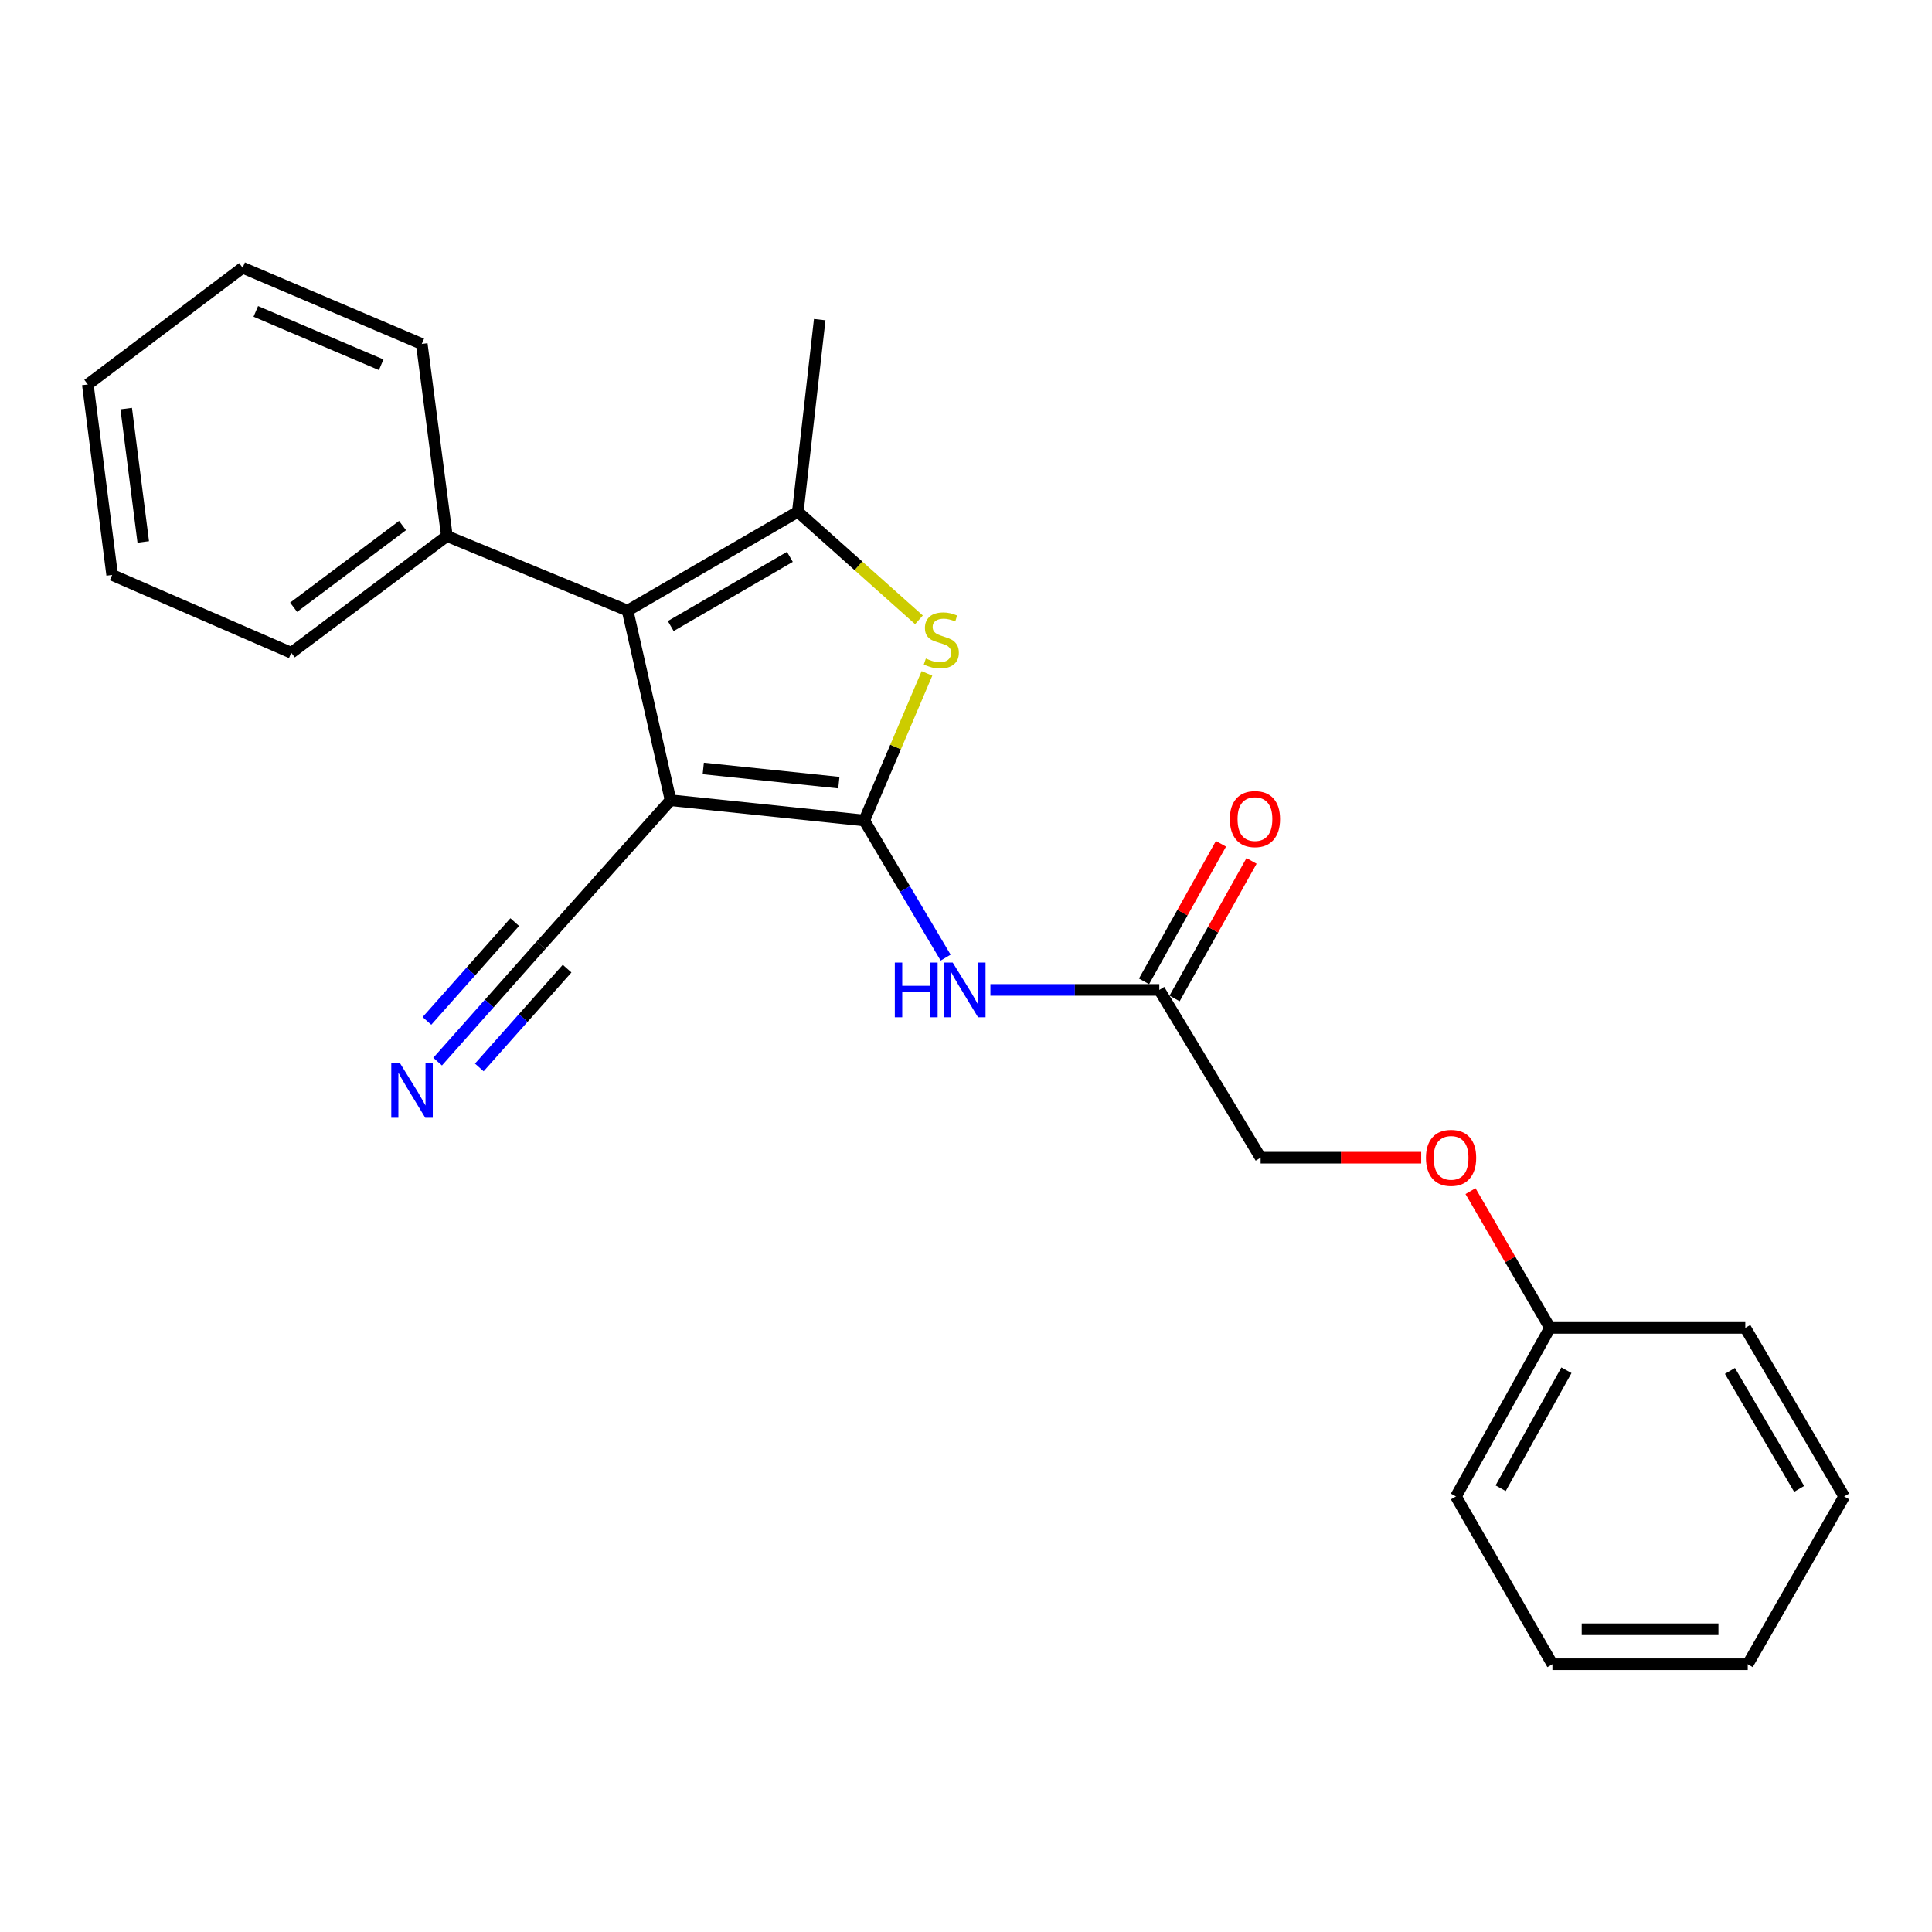 <?xml version='1.0' encoding='iso-8859-1'?>
<svg version='1.1' baseProfile='full'
              xmlns='http://www.w3.org/2000/svg'
                      xmlns:rdkit='http://www.rdkit.org/xml'
                      xmlns:xlink='http://www.w3.org/1999/xlink'
                  xml:space='preserve'
width='1000px' height='1000px' viewBox='0 0 1000 1000'>
<!-- END OF HEADER -->
<rect style='opacity:1.0;fill:#FFFFFF;stroke:none' width='1000' height='1000' x='0' y='0'> </rect>
<path class='bond-0' d='M 447.34,424.691 L 347.085,414.207' style='fill:none;fill-rule:evenodd;stroke:#000000;stroke-width:6px;stroke-linecap:butt;stroke-linejoin:miter;stroke-opacity:1' />
<path class='bond-0' d='M 434.187,405.089 L 364.009,397.75' style='fill:none;fill-rule:evenodd;stroke:#000000;stroke-width:6px;stroke-linecap:butt;stroke-linejoin:miter;stroke-opacity:1' />
<path class='bond-2' d='M 447.34,424.691 L 463.567,386.623' style='fill:none;fill-rule:evenodd;stroke:#000000;stroke-width:6px;stroke-linecap:butt;stroke-linejoin:miter;stroke-opacity:1' />
<path class='bond-2' d='M 463.567,386.623 L 479.794,348.555' style='fill:none;fill-rule:evenodd;stroke:#CCCC00;stroke-width:6px;stroke-linecap:butt;stroke-linejoin:miter;stroke-opacity:1' />
<path class='bond-4' d='M 447.34,424.691 L 468.4,460.179' style='fill:none;fill-rule:evenodd;stroke:#000000;stroke-width:6px;stroke-linecap:butt;stroke-linejoin:miter;stroke-opacity:1' />
<path class='bond-4' d='M 468.4,460.179 L 489.46,495.668' style='fill:none;fill-rule:evenodd;stroke:#0000FF;stroke-width:6px;stroke-linecap:butt;stroke-linejoin:miter;stroke-opacity:1' />
<path class='bond-1' d='M 347.085,414.207 L 324.849,316.037' style='fill:none;fill-rule:evenodd;stroke:#000000;stroke-width:6px;stroke-linecap:butt;stroke-linejoin:miter;stroke-opacity:1' />
<path class='bond-5' d='M 347.085,414.207 L 279.973,489.315' style='fill:none;fill-rule:evenodd;stroke:#000000;stroke-width:6px;stroke-linecap:butt;stroke-linejoin:miter;stroke-opacity:1' />
<path class='bond-8' d='M 324.849,316.037 L 231.311,277.456' style='fill:none;fill-rule:evenodd;stroke:#000000;stroke-width:6px;stroke-linecap:butt;stroke-linejoin:miter;stroke-opacity:1' />
<path class='bond-24' d='M 324.849,316.037 L 412.958,264.877' style='fill:none;fill-rule:evenodd;stroke:#000000;stroke-width:6px;stroke-linecap:butt;stroke-linejoin:miter;stroke-opacity:1' />
<path class='bond-24' d='M 347.167,324.039 L 408.844,288.227' style='fill:none;fill-rule:evenodd;stroke:#000000;stroke-width:6px;stroke-linecap:butt;stroke-linejoin:miter;stroke-opacity:1' />
<path class='bond-3' d='M 475.652,320.812 L 444.305,292.845' style='fill:none;fill-rule:evenodd;stroke:#CCCC00;stroke-width:6px;stroke-linecap:butt;stroke-linejoin:miter;stroke-opacity:1' />
<path class='bond-3' d='M 444.305,292.845 L 412.958,264.877' style='fill:none;fill-rule:evenodd;stroke:#000000;stroke-width:6px;stroke-linecap:butt;stroke-linejoin:miter;stroke-opacity:1' />
<path class='bond-12' d='M 412.958,264.877 L 424.288,165.438' style='fill:none;fill-rule:evenodd;stroke:#000000;stroke-width:6px;stroke-linecap:butt;stroke-linejoin:miter;stroke-opacity:1' />
<path class='bond-7' d='M 512.633,512.377 L 556.343,512.377' style='fill:none;fill-rule:evenodd;stroke:#0000FF;stroke-width:6px;stroke-linecap:butt;stroke-linejoin:miter;stroke-opacity:1' />
<path class='bond-7' d='M 556.343,512.377 L 600.053,512.377' style='fill:none;fill-rule:evenodd;stroke:#000000;stroke-width:6px;stroke-linecap:butt;stroke-linejoin:miter;stroke-opacity:1' />
<path class='bond-6' d='M 279.973,489.315 L 253.244,519.401' style='fill:none;fill-rule:evenodd;stroke:#000000;stroke-width:6px;stroke-linecap:butt;stroke-linejoin:miter;stroke-opacity:1' />
<path class='bond-6' d='M 253.244,519.401 L 226.515,549.487' style='fill:none;fill-rule:evenodd;stroke:#0000FF;stroke-width:6px;stroke-linecap:butt;stroke-linejoin:miter;stroke-opacity:1' />
<path class='bond-6' d='M 266.421,477.275 L 243.702,502.849' style='fill:none;fill-rule:evenodd;stroke:#000000;stroke-width:6px;stroke-linecap:butt;stroke-linejoin:miter;stroke-opacity:1' />
<path class='bond-6' d='M 243.702,502.849 L 220.982,528.422' style='fill:none;fill-rule:evenodd;stroke:#0000FF;stroke-width:6px;stroke-linecap:butt;stroke-linejoin:miter;stroke-opacity:1' />
<path class='bond-6' d='M 293.525,501.354 L 270.805,526.928' style='fill:none;fill-rule:evenodd;stroke:#000000;stroke-width:6px;stroke-linecap:butt;stroke-linejoin:miter;stroke-opacity:1' />
<path class='bond-6' d='M 270.805,526.928 L 248.086,552.501' style='fill:none;fill-rule:evenodd;stroke:#0000FF;stroke-width:6px;stroke-linecap:butt;stroke-linejoin:miter;stroke-opacity:1' />
<path class='bond-9' d='M 607.964,516.802 L 627.88,481.198' style='fill:none;fill-rule:evenodd;stroke:#000000;stroke-width:6px;stroke-linecap:butt;stroke-linejoin:miter;stroke-opacity:1' />
<path class='bond-9' d='M 627.88,481.198 L 647.797,445.595' style='fill:none;fill-rule:evenodd;stroke:#FF0000;stroke-width:6px;stroke-linecap:butt;stroke-linejoin:miter;stroke-opacity:1' />
<path class='bond-9' d='M 592.143,507.952 L 612.06,472.349' style='fill:none;fill-rule:evenodd;stroke:#000000;stroke-width:6px;stroke-linecap:butt;stroke-linejoin:miter;stroke-opacity:1' />
<path class='bond-9' d='M 612.06,472.349 L 631.976,436.745' style='fill:none;fill-rule:evenodd;stroke:#FF0000;stroke-width:6px;stroke-linecap:butt;stroke-linejoin:miter;stroke-opacity:1' />
<path class='bond-11' d='M 600.053,512.377 L 652.502,599.217' style='fill:none;fill-rule:evenodd;stroke:#000000;stroke-width:6px;stroke-linecap:butt;stroke-linejoin:miter;stroke-opacity:1' />
<path class='bond-14' d='M 231.311,277.456 L 150.765,337.87' style='fill:none;fill-rule:evenodd;stroke:#000000;stroke-width:6px;stroke-linecap:butt;stroke-linejoin:miter;stroke-opacity:1' />
<path class='bond-14' d='M 208.352,272.016 L 151.97,314.307' style='fill:none;fill-rule:evenodd;stroke:#000000;stroke-width:6px;stroke-linecap:butt;stroke-linejoin:miter;stroke-opacity:1' />
<path class='bond-15' d='M 231.311,277.456 L 218.31,178.037' style='fill:none;fill-rule:evenodd;stroke:#000000;stroke-width:6px;stroke-linecap:butt;stroke-linejoin:miter;stroke-opacity:1' />
<path class='bond-10' d='M 735.611,599.217 L 694.056,599.217' style='fill:none;fill-rule:evenodd;stroke:#FF0000;stroke-width:6px;stroke-linecap:butt;stroke-linejoin:miter;stroke-opacity:1' />
<path class='bond-10' d='M 694.056,599.217 L 652.502,599.217' style='fill:none;fill-rule:evenodd;stroke:#000000;stroke-width:6px;stroke-linecap:butt;stroke-linejoin:miter;stroke-opacity:1' />
<path class='bond-13' d='M 761.129,616.525 L 781.692,651.921' style='fill:none;fill-rule:evenodd;stroke:#FF0000;stroke-width:6px;stroke-linecap:butt;stroke-linejoin:miter;stroke-opacity:1' />
<path class='bond-13' d='M 781.692,651.921 L 802.255,687.317' style='fill:none;fill-rule:evenodd;stroke:#000000;stroke-width:6px;stroke-linecap:butt;stroke-linejoin:miter;stroke-opacity:1' />
<path class='bond-16' d='M 802.255,687.317 L 753.593,774.57' style='fill:none;fill-rule:evenodd;stroke:#000000;stroke-width:6px;stroke-linecap:butt;stroke-linejoin:miter;stroke-opacity:1' />
<path class='bond-16' d='M 810.787,709.234 L 776.724,770.312' style='fill:none;fill-rule:evenodd;stroke:#000000;stroke-width:6px;stroke-linecap:butt;stroke-linejoin:miter;stroke-opacity:1' />
<path class='bond-17' d='M 802.255,687.317 L 903.366,687.317' style='fill:none;fill-rule:evenodd;stroke:#000000;stroke-width:6px;stroke-linecap:butt;stroke-linejoin:miter;stroke-opacity:1' />
<path class='bond-18' d='M 150.765,337.87 L 58.053,297.587' style='fill:none;fill-rule:evenodd;stroke:#000000;stroke-width:6px;stroke-linecap:butt;stroke-linejoin:miter;stroke-opacity:1' />
<path class='bond-19' d='M 218.31,178.037 L 125.598,138.579' style='fill:none;fill-rule:evenodd;stroke:#000000;stroke-width:6px;stroke-linecap:butt;stroke-linejoin:miter;stroke-opacity:1' />
<path class='bond-19' d='M 197.304,188.798 L 132.406,161.178' style='fill:none;fill-rule:evenodd;stroke:#000000;stroke-width:6px;stroke-linecap:butt;stroke-linejoin:miter;stroke-opacity:1' />
<path class='bond-20' d='M 753.593,774.57 L 803.524,861.421' style='fill:none;fill-rule:evenodd;stroke:#000000;stroke-width:6px;stroke-linecap:butt;stroke-linejoin:miter;stroke-opacity:1' />
<path class='bond-21' d='M 903.366,687.317 L 954.545,774.57' style='fill:none;fill-rule:evenodd;stroke:#000000;stroke-width:6px;stroke-linecap:butt;stroke-linejoin:miter;stroke-opacity:1' />
<path class='bond-21' d='M 895.407,709.576 L 931.232,770.654' style='fill:none;fill-rule:evenodd;stroke:#000000;stroke-width:6px;stroke-linecap:butt;stroke-linejoin:miter;stroke-opacity:1' />
<path class='bond-25' d='M 58.053,297.587 L 45.455,198.994' style='fill:none;fill-rule:evenodd;stroke:#000000;stroke-width:6px;stroke-linecap:butt;stroke-linejoin:miter;stroke-opacity:1' />
<path class='bond-25' d='M 74.145,280.5 L 65.326,211.485' style='fill:none;fill-rule:evenodd;stroke:#000000;stroke-width:6px;stroke-linecap:butt;stroke-linejoin:miter;stroke-opacity:1' />
<path class='bond-23' d='M 125.598,138.579 L 45.455,198.994' style='fill:none;fill-rule:evenodd;stroke:#000000;stroke-width:6px;stroke-linecap:butt;stroke-linejoin:miter;stroke-opacity:1' />
<path class='bond-26' d='M 803.524,861.421 L 904.625,861.421' style='fill:none;fill-rule:evenodd;stroke:#000000;stroke-width:6px;stroke-linecap:butt;stroke-linejoin:miter;stroke-opacity:1' />
<path class='bond-26' d='M 818.689,843.293 L 889.459,843.293' style='fill:none;fill-rule:evenodd;stroke:#000000;stroke-width:6px;stroke-linecap:butt;stroke-linejoin:miter;stroke-opacity:1' />
<path class='bond-22' d='M 954.545,774.57 L 904.625,861.421' style='fill:none;fill-rule:evenodd;stroke:#000000;stroke-width:6px;stroke-linecap:butt;stroke-linejoin:miter;stroke-opacity:1' />
<path  class='atom-3' d='M 479.22 340.853
Q 479.54 340.973, 480.86 341.533
Q 482.18 342.093, 483.62 342.453
Q 485.1 342.773, 486.54 342.773
Q 489.22 342.773, 490.78 341.493
Q 492.34 340.173, 492.34 337.893
Q 492.34 336.333, 491.54 335.373
Q 490.78 334.413, 489.58 333.893
Q 488.38 333.373, 486.38 332.773
Q 483.86 332.013, 482.34 331.293
Q 480.86 330.573, 479.78 329.053
Q 478.74 327.533, 478.74 324.973
Q 478.74 321.413, 481.14 319.213
Q 483.58 317.013, 488.38 317.013
Q 491.66 317.013, 495.38 318.573
L 494.46 321.653
Q 491.06 320.253, 488.5 320.253
Q 485.74 320.253, 484.22 321.413
Q 482.7 322.533, 482.74 324.493
Q 482.74 326.013, 483.5 326.933
Q 484.3 327.853, 485.42 328.373
Q 486.58 328.893, 488.5 329.493
Q 491.06 330.293, 492.58 331.093
Q 494.1 331.893, 495.18 333.533
Q 496.3 335.133, 496.3 337.893
Q 496.3 341.813, 493.66 343.933
Q 491.06 346.013, 486.7 346.013
Q 484.18 346.013, 482.26 345.453
Q 480.38 344.933, 478.14 344.013
L 479.22 340.853
' fill='#CCCC00'/>
<path  class='atom-5' d='M 463.156 498.217
L 466.996 498.217
L 466.996 510.257
L 481.476 510.257
L 481.476 498.217
L 485.316 498.217
L 485.316 526.537
L 481.476 526.537
L 481.476 513.457
L 466.996 513.457
L 466.996 526.537
L 463.156 526.537
L 463.156 498.217
' fill='#0000FF'/>
<path  class='atom-5' d='M 493.116 498.217
L 502.396 513.217
Q 503.316 514.697, 504.796 517.377
Q 506.276 520.057, 506.356 520.217
L 506.356 498.217
L 510.116 498.217
L 510.116 526.537
L 506.236 526.537
L 496.276 510.137
Q 495.116 508.217, 493.876 506.017
Q 492.676 503.817, 492.316 503.137
L 492.316 526.537
L 488.636 526.537
L 488.636 498.217
L 493.116 498.217
' fill='#0000FF'/>
<path  class='atom-7' d='M 207.004 550.243
L 216.284 565.243
Q 217.204 566.723, 218.684 569.403
Q 220.164 572.083, 220.244 572.243
L 220.244 550.243
L 224.004 550.243
L 224.004 578.563
L 220.124 578.563
L 210.164 562.163
Q 209.004 560.243, 207.764 558.043
Q 206.564 555.843, 206.204 555.163
L 206.204 578.563
L 202.524 578.563
L 202.524 550.243
L 207.004 550.243
' fill='#0000FF'/>
<path  class='atom-10' d='M 636.561 423.955
Q 636.561 417.155, 639.921 413.355
Q 643.281 409.555, 649.561 409.555
Q 655.841 409.555, 659.201 413.355
Q 662.561 417.155, 662.561 423.955
Q 662.561 430.835, 659.161 434.755
Q 655.761 438.635, 649.561 438.635
Q 643.321 438.635, 639.921 434.755
Q 636.561 430.875, 636.561 423.955
M 649.561 435.435
Q 653.881 435.435, 656.201 432.555
Q 658.561 429.635, 658.561 423.955
Q 658.561 418.395, 656.201 415.595
Q 653.881 412.755, 649.561 412.755
Q 645.241 412.755, 642.881 415.555
Q 640.561 418.355, 640.561 423.955
Q 640.561 429.675, 642.881 432.555
Q 645.241 435.435, 649.561 435.435
' fill='#FF0000'/>
<path  class='atom-11' d='M 738.075 599.297
Q 738.075 592.497, 741.435 588.697
Q 744.795 584.897, 751.075 584.897
Q 757.355 584.897, 760.715 588.697
Q 764.075 592.497, 764.075 599.297
Q 764.075 606.177, 760.675 610.097
Q 757.275 613.977, 751.075 613.977
Q 744.835 613.977, 741.435 610.097
Q 738.075 606.217, 738.075 599.297
M 751.075 610.777
Q 755.395 610.777, 757.715 607.897
Q 760.075 604.977, 760.075 599.297
Q 760.075 593.737, 757.715 590.937
Q 755.395 588.097, 751.075 588.097
Q 746.755 588.097, 744.395 590.897
Q 742.075 593.697, 742.075 599.297
Q 742.075 605.017, 744.395 607.897
Q 746.755 610.777, 751.075 610.777
' fill='#FF0000'/>
</svg>
